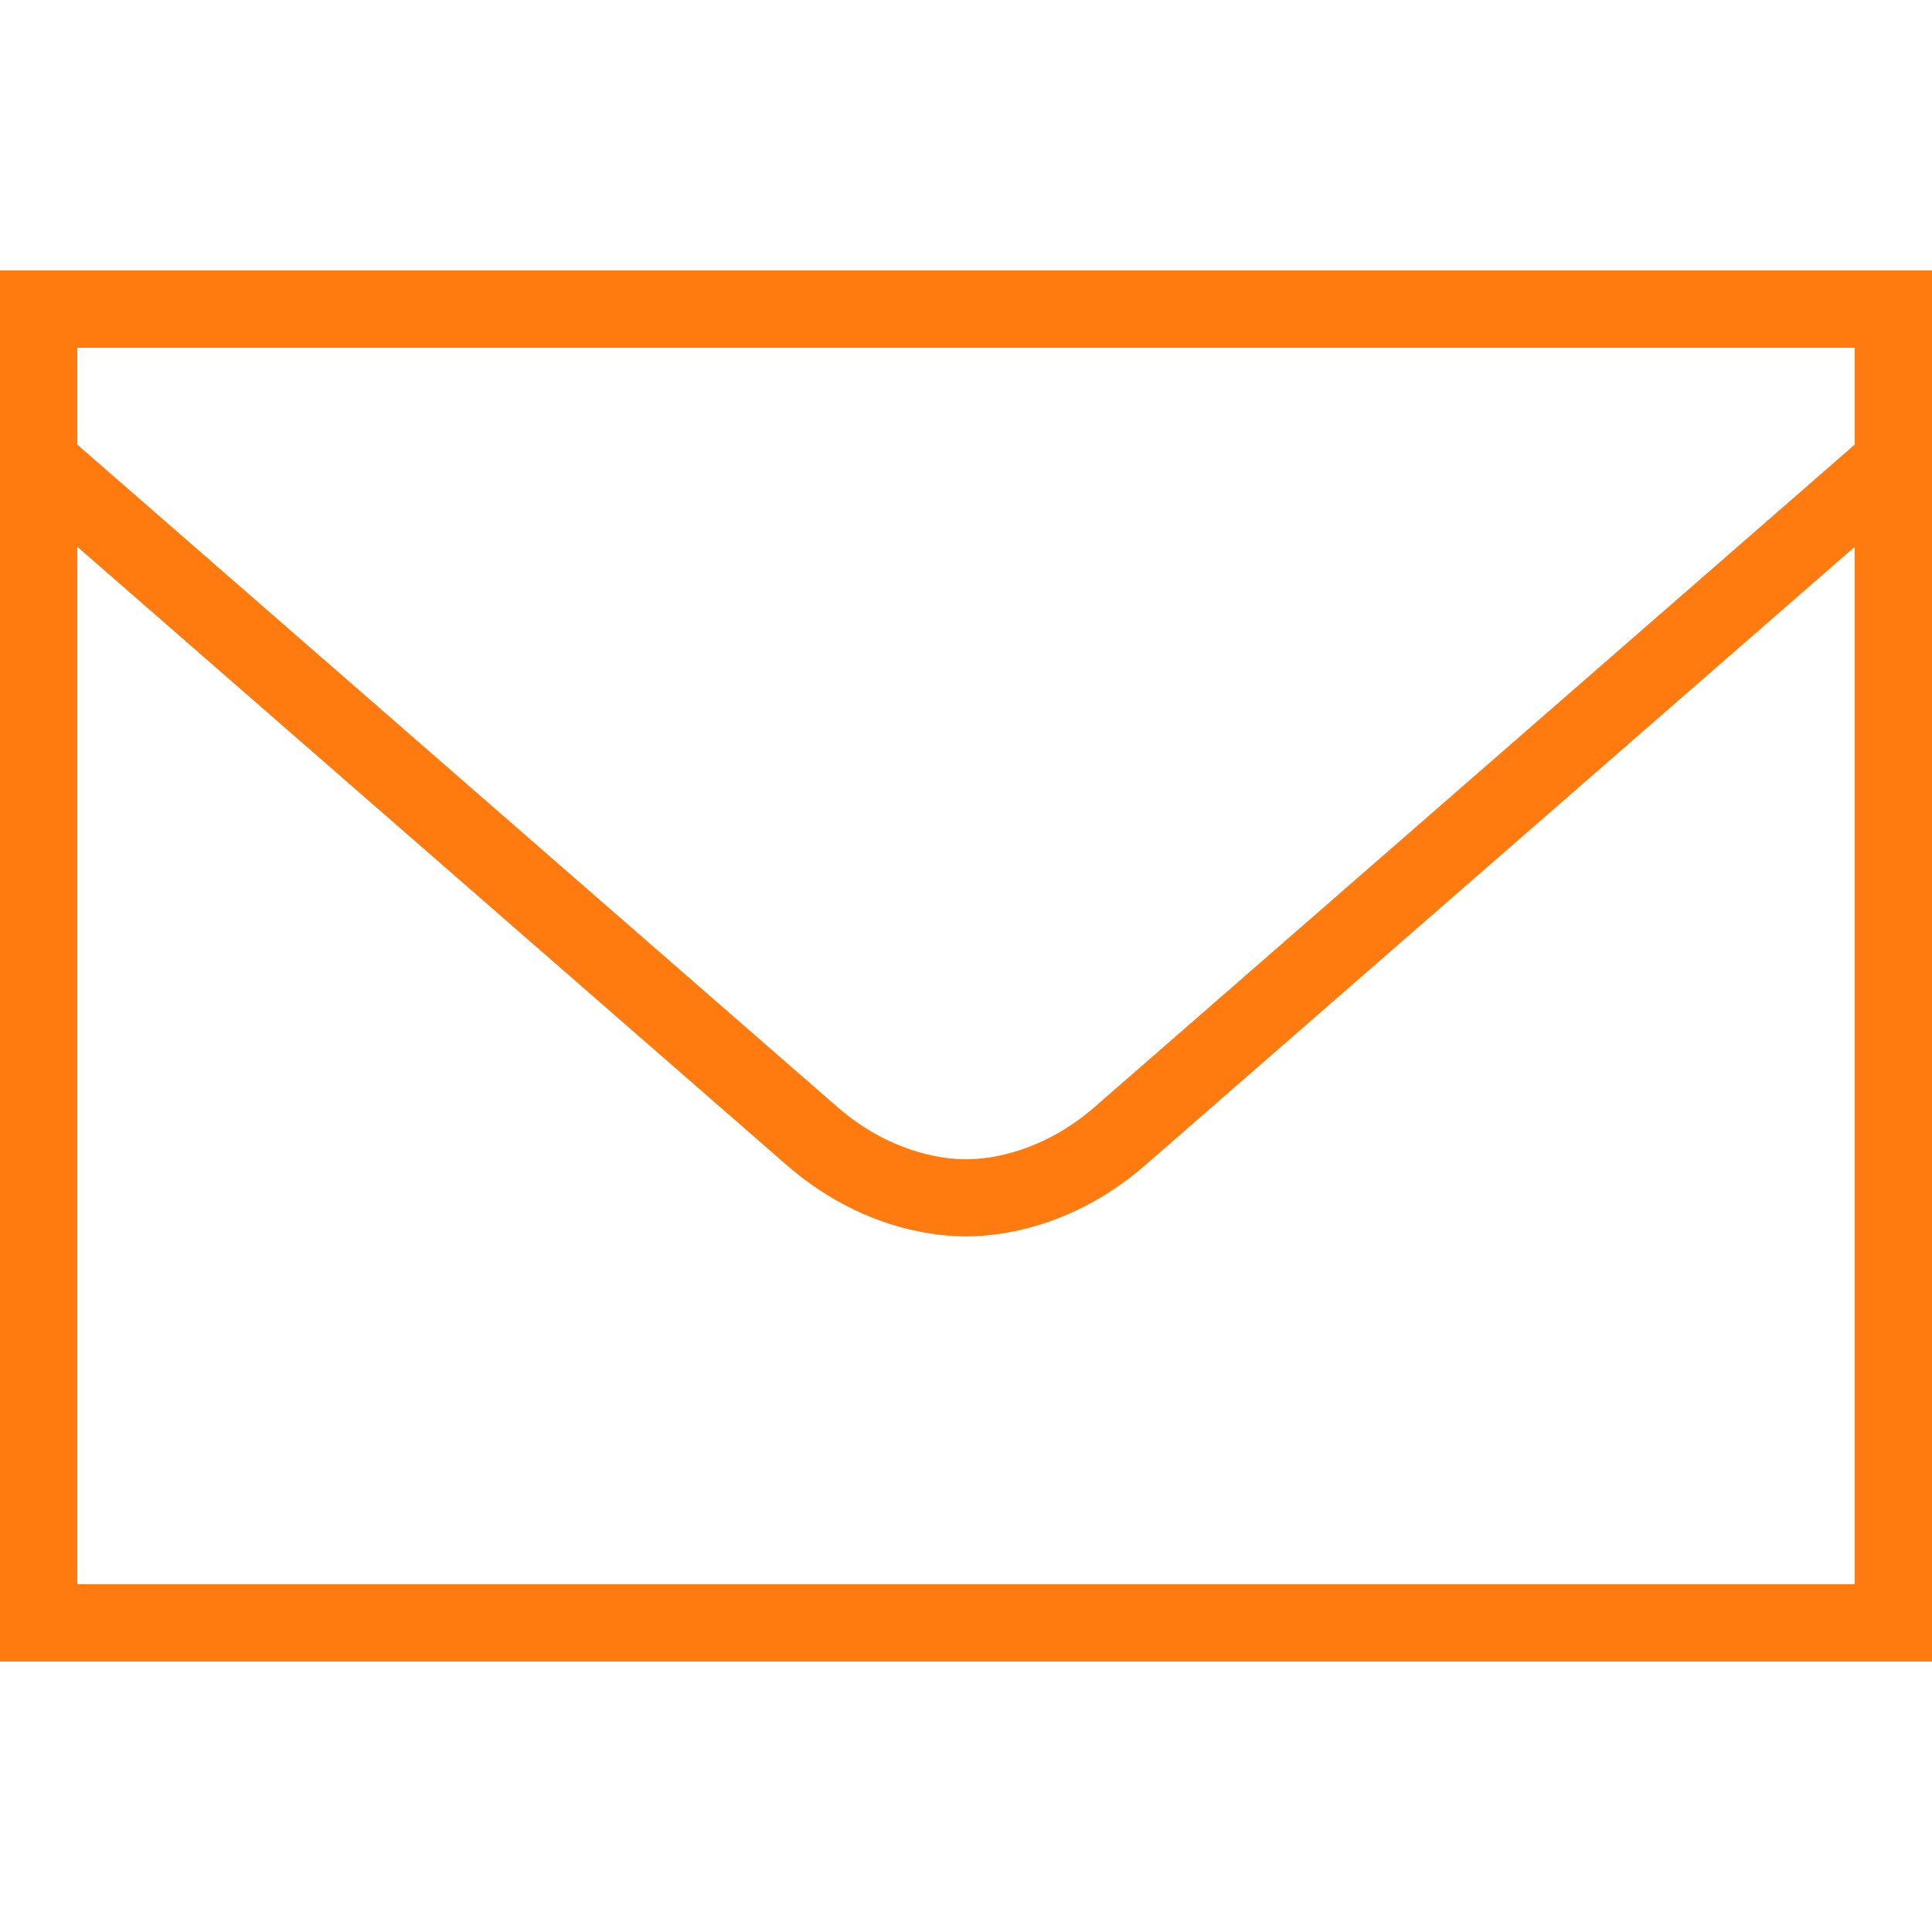 <svg xmlns="http://www.w3.org/2000/svg" xmlns:xlink="http://www.w3.org/1999/xlink" viewBox="0,0,256,256" width="64px" height="64px" fill-rule="nonzero"><g fill="#ff7b0f" fill-rule="nonzero" stroke="none" stroke-width="1" stroke-linecap="butt" stroke-linejoin="miter" stroke-miterlimit="10" stroke-dasharray="" stroke-dashoffset="0" font-family="none" font-weight="none" font-size="none" text-anchor="none" style="mix-blend-mode: normal"><g transform="scale(5.12,5.12)"><path d="M0,7v1v35h50v-36zM2,9h46v2.506c-0.424,0.37 -18.186,15.85 -19.664,17.137c-1.297,1.129 -2.619,1.359 -3.336,1.359c-0.717,0 -2.039,-0.23 -3.336,-1.359c-1.478,-1.287 -19.24,-16.767 -19.664,-17.137zM2,14.15c2.438,2.125 16.968,14.792 18.354,15.998c1.701,1.481 3.501,1.85 4.646,1.85c1.145,0 2.946,-0.369 4.646,-1.85c1.386,-1.206 15.915,-13.871 18.354,-15.996v26.848h-46z"></path></g></g></svg>